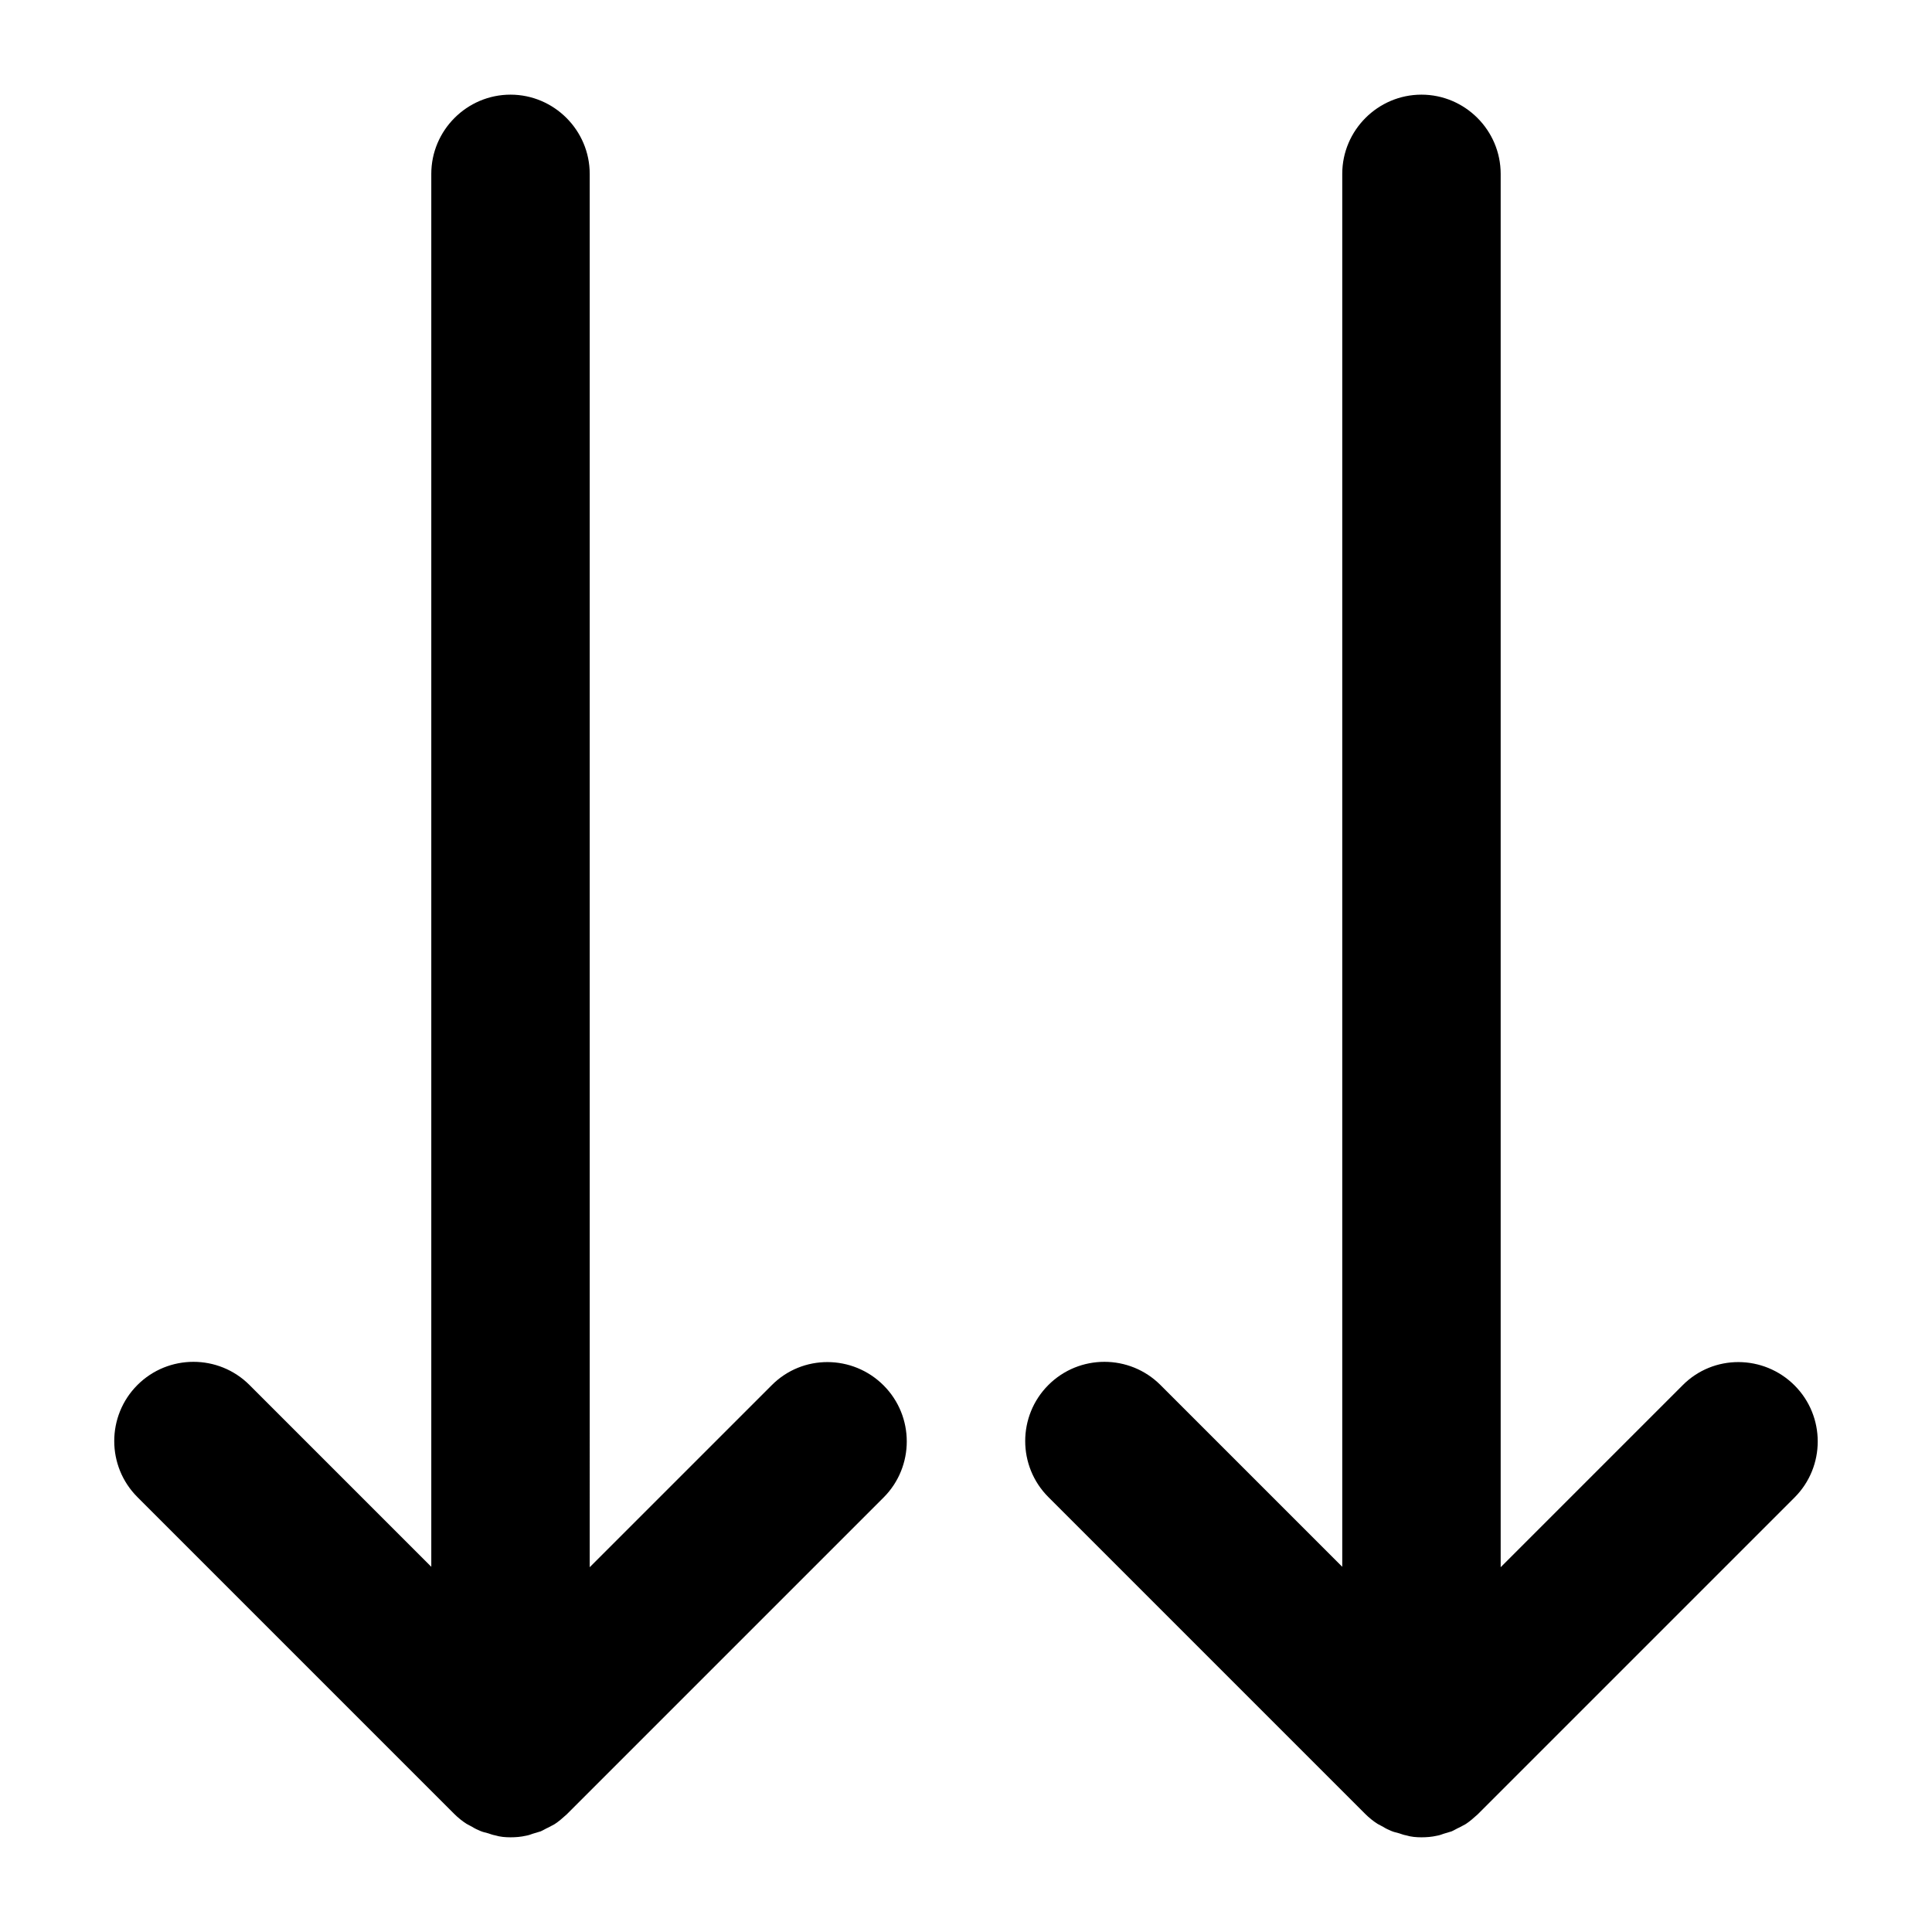 <?xml version="1.0" encoding="UTF-8"?>
<!-- Uploaded to: SVG Repo, www.svgrepo.com, Generator: SVG Repo Mixer Tools -->
<svg fill="#000000" width="800px" height="800px" version="1.1" viewBox="144 144 512 512" xmlns="http://www.w3.org/2000/svg">
 <g>
  <path d="m589.87 511.15-48.176 48.176v-369.25c0-11.547-9.445-20.992-20.992-20.992s-20.992 9.445-20.992 20.992v369.14l-48.176-48.176c-8.188-8.188-21.516-8.188-29.703 0s-8.188 21.516 0 29.703l83.969 83.969c0.945 0.945 2.098 1.891 3.254 2.625 0.523 0.316 1.051 0.523 1.574 0.84 0.629 0.418 1.363 0.734 2.098 1.051 0.734 0.316 1.363 0.418 2.098 0.629 0.629 0.211 1.156 0.418 1.785 0.523 1.363 0.418 2.731 0.523 4.094 0.523s2.731-0.105 4.094-0.418c0.629-0.105 1.258-0.316 1.785-0.523 0.734-0.211 1.363-0.418 2.098-0.629 0.734-0.316 1.363-0.734 2.098-1.051 0.523-0.316 1.051-0.523 1.574-0.84 1.156-0.734 2.203-1.68 3.254-2.625l83.969-83.969c8.188-8.188 8.188-21.516 0-29.703s-21.516-8.293-29.703 0z"/>
  <path d="m348.46 511.15-48.176 48.176-0.004-369.25c0-11.547-9.445-20.992-20.992-20.992s-20.992 9.445-20.992 20.992v369.14l-48.176-48.176c-8.188-8.188-21.516-8.188-29.703 0s-8.188 21.516 0 29.703l83.969 83.969c0.945 0.945 2.098 1.891 3.254 2.625 0.523 0.316 1.051 0.523 1.574 0.84 0.629 0.418 1.363 0.734 2.098 1.051s1.363 0.418 2.098 0.629c0.629 0.211 1.156 0.418 1.785 0.523 1.367 0.418 2.731 0.523 4.094 0.523s2.731-0.105 4.094-0.418c0.629-0.105 1.258-0.316 1.785-0.523 0.734-0.211 1.363-0.418 2.098-0.629 0.734-0.316 1.363-0.734 2.098-1.051 0.523-0.316 1.051-0.523 1.574-0.84 1.156-0.734 2.203-1.68 3.254-2.625l83.969-83.969c8.188-8.188 8.188-21.516 0-29.703-8.184-8.188-21.516-8.293-29.699 0z"/>
 </g>
</svg>